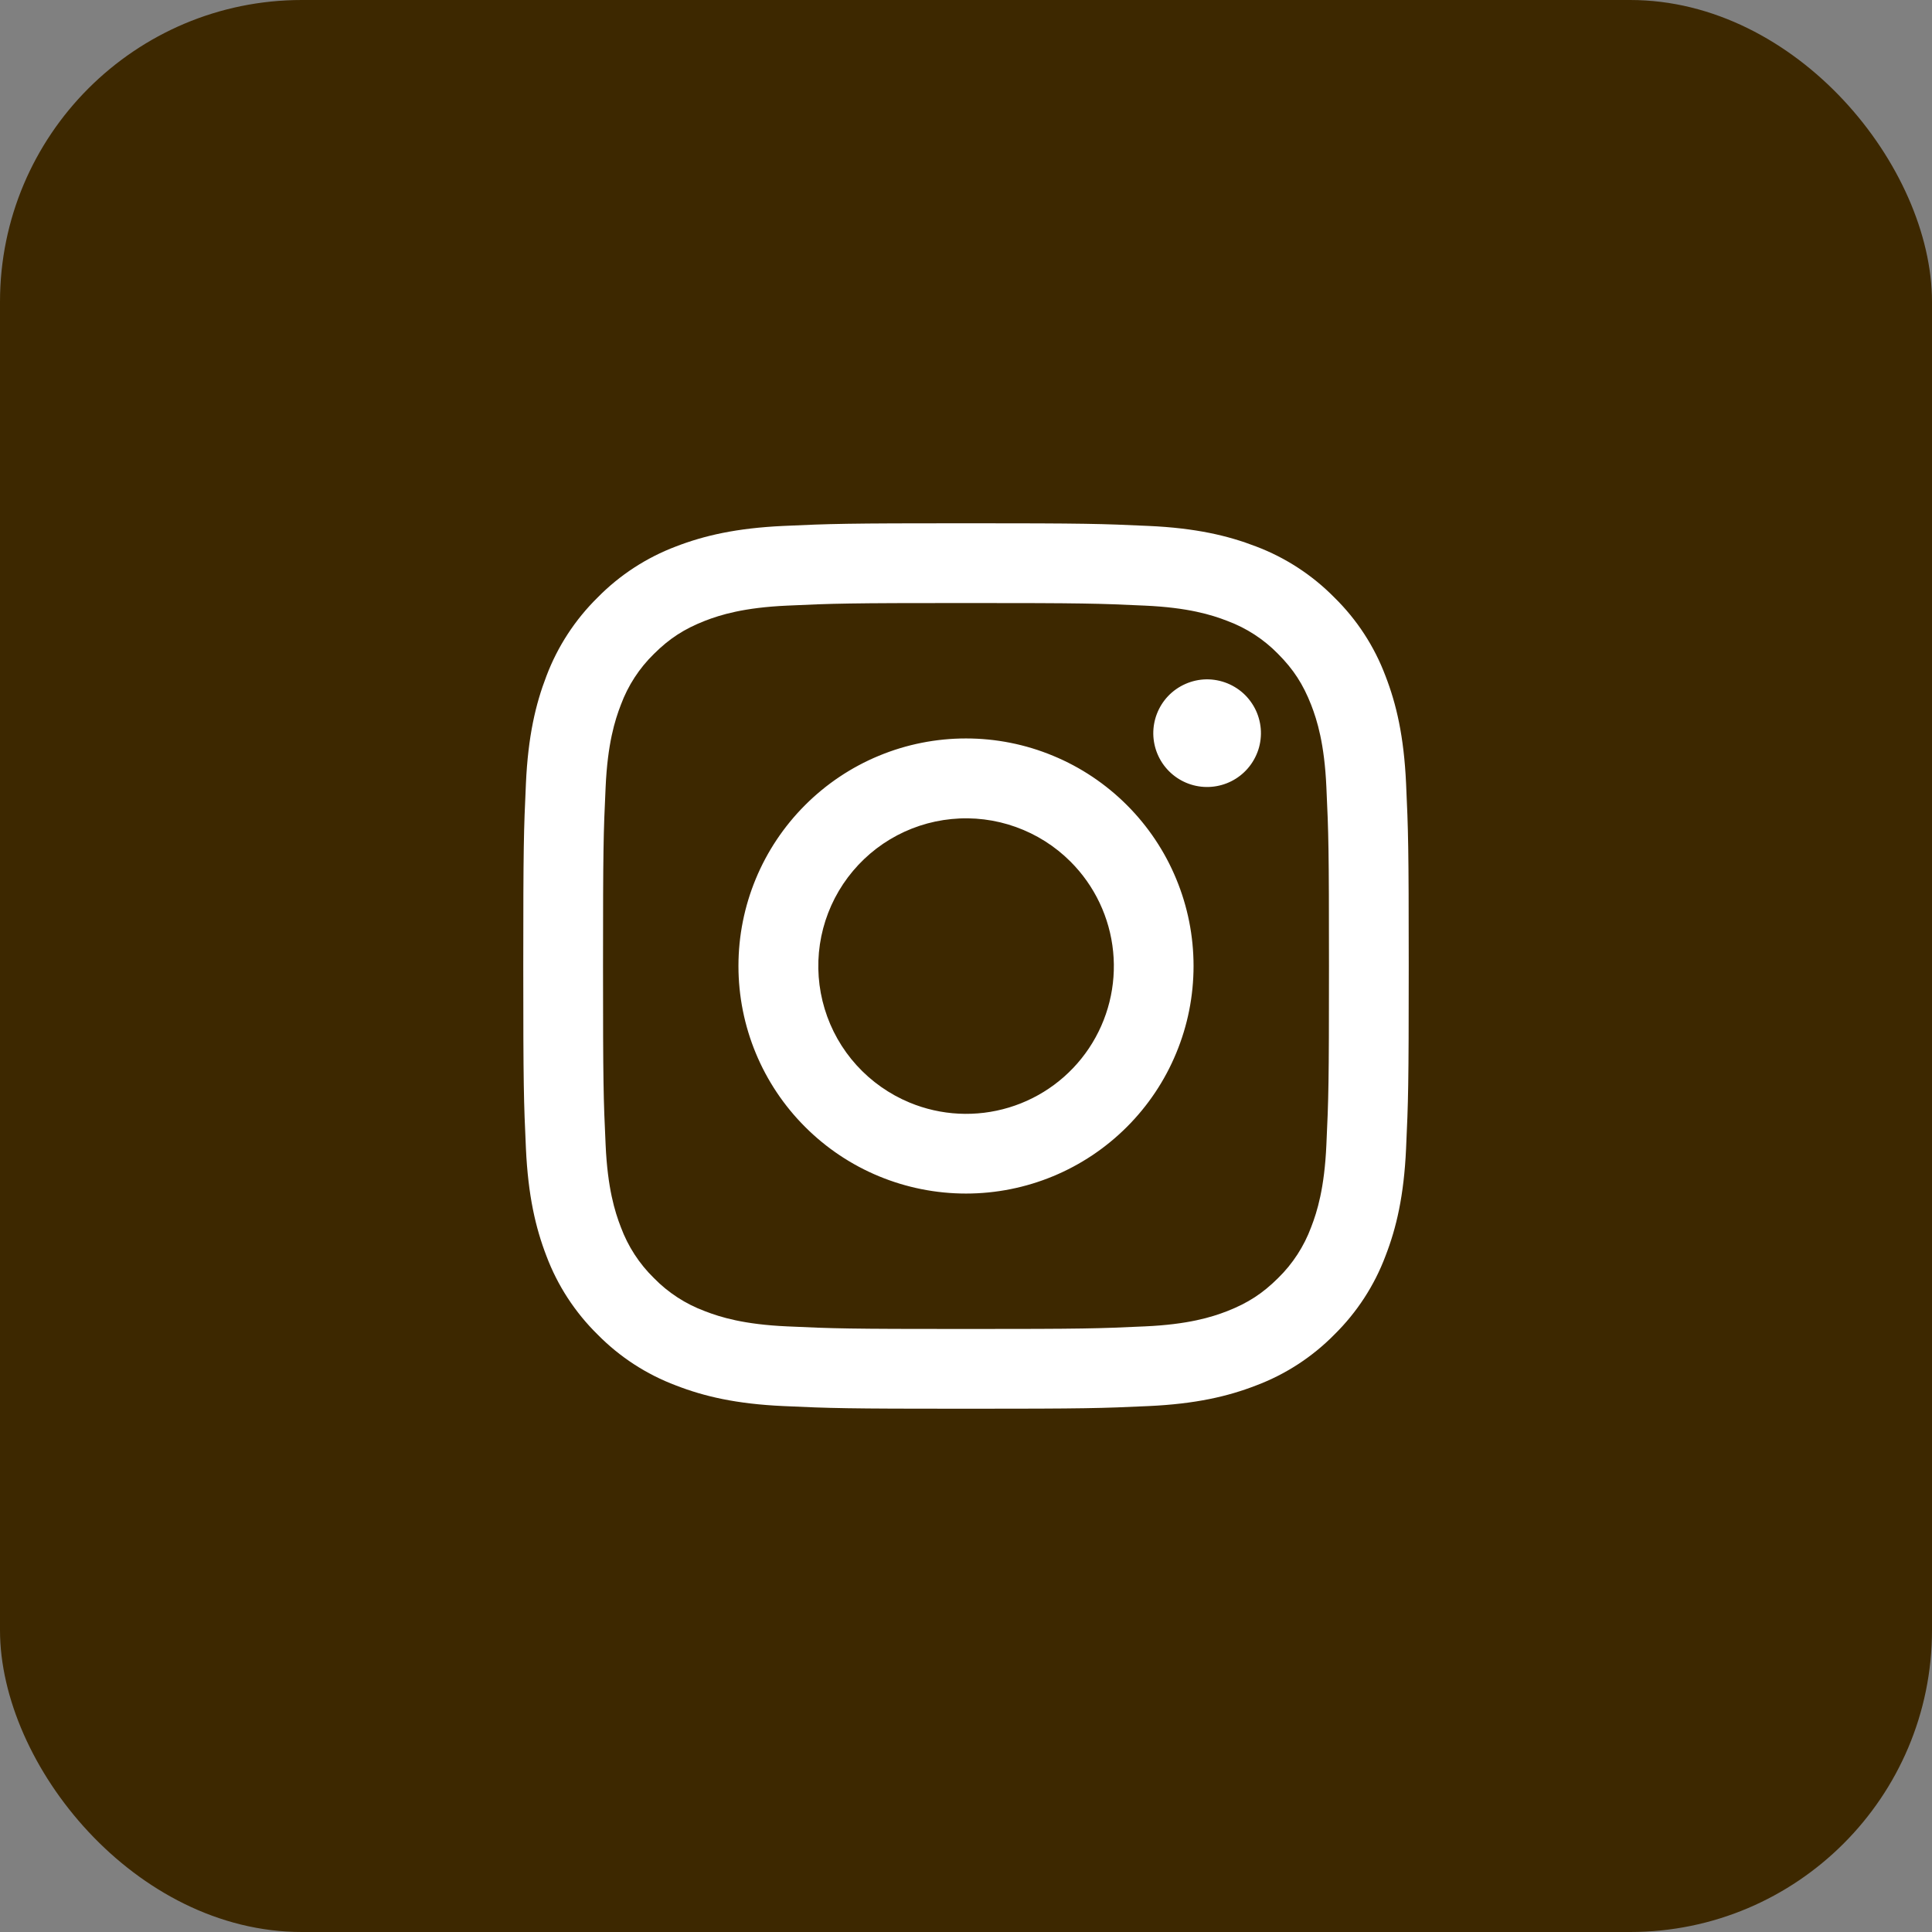 <svg width="32" height="32" viewBox="0 0 32 32" fill="none" xmlns="http://www.w3.org/2000/svg">
<rect x="0" y="0" width="32" height="32" fill="#808080" stroke="none"/>
<rect width="32" height="32" rx="5" fill="#3D2800"/>
<g clip-path="url(#clip0)">
<path fill-rule="evenodd" clip-rule="evenodd" d="M12.977 8.711C13.759 8.675 14.008 8.667 16 8.667C17.992 8.667 18.241 8.675 19.023 8.711C19.804 8.746 20.337 8.871 20.804 9.051C21.293 9.236 21.736 9.525 22.103 9.898C22.476 10.264 22.764 10.707 22.948 11.196C23.129 11.663 23.253 12.196 23.289 12.976C23.325 13.759 23.333 14.009 23.333 16C23.333 17.992 23.325 18.241 23.289 19.023C23.254 19.803 23.129 20.337 22.948 20.803C22.764 21.293 22.475 21.736 22.103 22.103C21.736 22.476 21.293 22.764 20.804 22.948C20.337 23.129 19.804 23.253 19.024 23.289C18.241 23.325 17.992 23.333 16 23.333C14.008 23.333 13.759 23.325 12.977 23.289C12.197 23.254 11.663 23.129 11.197 22.948C10.707 22.764 10.264 22.476 9.897 22.103C9.524 21.736 9.235 21.293 9.051 20.804C8.871 20.337 8.747 19.804 8.711 19.024C8.675 18.241 8.667 17.991 8.667 16C8.667 14.008 8.675 13.759 8.711 12.977C8.746 12.196 8.871 11.663 9.051 11.196C9.236 10.707 9.525 10.264 9.898 9.897C10.264 9.524 10.707 9.236 11.196 9.051C11.663 8.871 12.196 8.747 12.976 8.711H12.977ZM18.963 10.031C18.19 9.995 17.958 9.988 16 9.988C14.042 9.988 13.81 9.995 13.037 10.031C12.321 10.063 11.933 10.183 11.675 10.283C11.333 10.417 11.088 10.575 10.831 10.831C10.588 11.068 10.401 11.356 10.283 11.675C10.183 11.933 10.063 12.321 10.031 13.037C9.995 13.81 9.988 14.042 9.988 16C9.988 17.958 9.995 18.19 10.031 18.963C10.063 19.679 10.183 20.067 10.283 20.325C10.401 20.643 10.588 20.932 10.831 21.169C11.068 21.412 11.357 21.599 11.675 21.717C11.933 21.817 12.321 21.937 13.037 21.969C13.81 22.005 14.041 22.012 16 22.012C17.959 22.012 18.19 22.005 18.963 21.969C19.679 21.937 20.067 21.817 20.325 21.717C20.667 21.583 20.912 21.425 21.169 21.169C21.412 20.932 21.599 20.643 21.717 20.325C21.817 20.067 21.937 19.679 21.969 18.963C22.005 18.19 22.012 17.958 22.012 16C22.012 14.042 22.005 13.81 21.969 13.037C21.937 12.321 21.817 11.933 21.717 11.675C21.583 11.333 21.425 11.088 21.169 10.831C20.932 10.588 20.644 10.401 20.325 10.283C20.067 10.183 19.679 10.063 18.963 10.031ZM15.063 18.261C15.586 18.479 16.169 18.508 16.711 18.344C17.254 18.18 17.722 17.833 18.037 17.362C18.352 16.89 18.493 16.325 18.437 15.761C18.381 15.197 18.131 14.67 17.73 14.27C17.474 14.014 17.165 13.819 16.824 13.697C16.484 13.575 16.12 13.53 15.76 13.566C15.4 13.601 15.053 13.716 14.742 13.902C14.432 14.088 14.167 14.341 13.966 14.641C13.765 14.942 13.633 15.284 13.58 15.641C13.527 15.999 13.554 16.364 13.659 16.71C13.764 17.057 13.944 17.375 14.187 17.643C14.43 17.911 14.729 18.122 15.063 18.261ZM13.335 13.335C13.685 12.985 14.1 12.707 14.557 12.518C15.015 12.328 15.505 12.231 16 12.231C16.495 12.231 16.985 12.328 17.442 12.518C17.9 12.707 18.315 12.985 18.665 13.335C19.015 13.685 19.293 14.1 19.482 14.558C19.672 15.015 19.769 15.505 19.769 16C19.769 16.495 19.672 16.985 19.482 17.442C19.293 17.9 19.015 18.315 18.665 18.665C17.958 19.372 17 19.769 16 19.769C15 19.769 14.041 19.372 13.335 18.665C12.628 17.959 12.231 17 12.231 16C12.231 15 12.628 14.042 13.335 13.335ZM20.605 12.792C20.692 12.71 20.761 12.612 20.809 12.503C20.858 12.394 20.883 12.276 20.885 12.157C20.887 12.037 20.864 11.919 20.82 11.809C20.775 11.698 20.708 11.598 20.624 11.513C20.54 11.429 20.439 11.363 20.329 11.318C20.218 11.273 20.1 11.251 19.981 11.252C19.861 11.254 19.744 11.28 19.635 11.328C19.526 11.376 19.427 11.445 19.345 11.532C19.186 11.701 19.099 11.925 19.102 12.157C19.106 12.389 19.199 12.61 19.363 12.774C19.527 12.938 19.749 13.032 19.981 13.035C20.212 13.038 20.437 12.951 20.605 12.792Z" fill="white"/>
</g>
<defs>
<clipPath id="clip0">
<rect width="16" height="16" fill="white" transform="translate(8 8)"/>
</clipPath>
</defs>
</svg>
